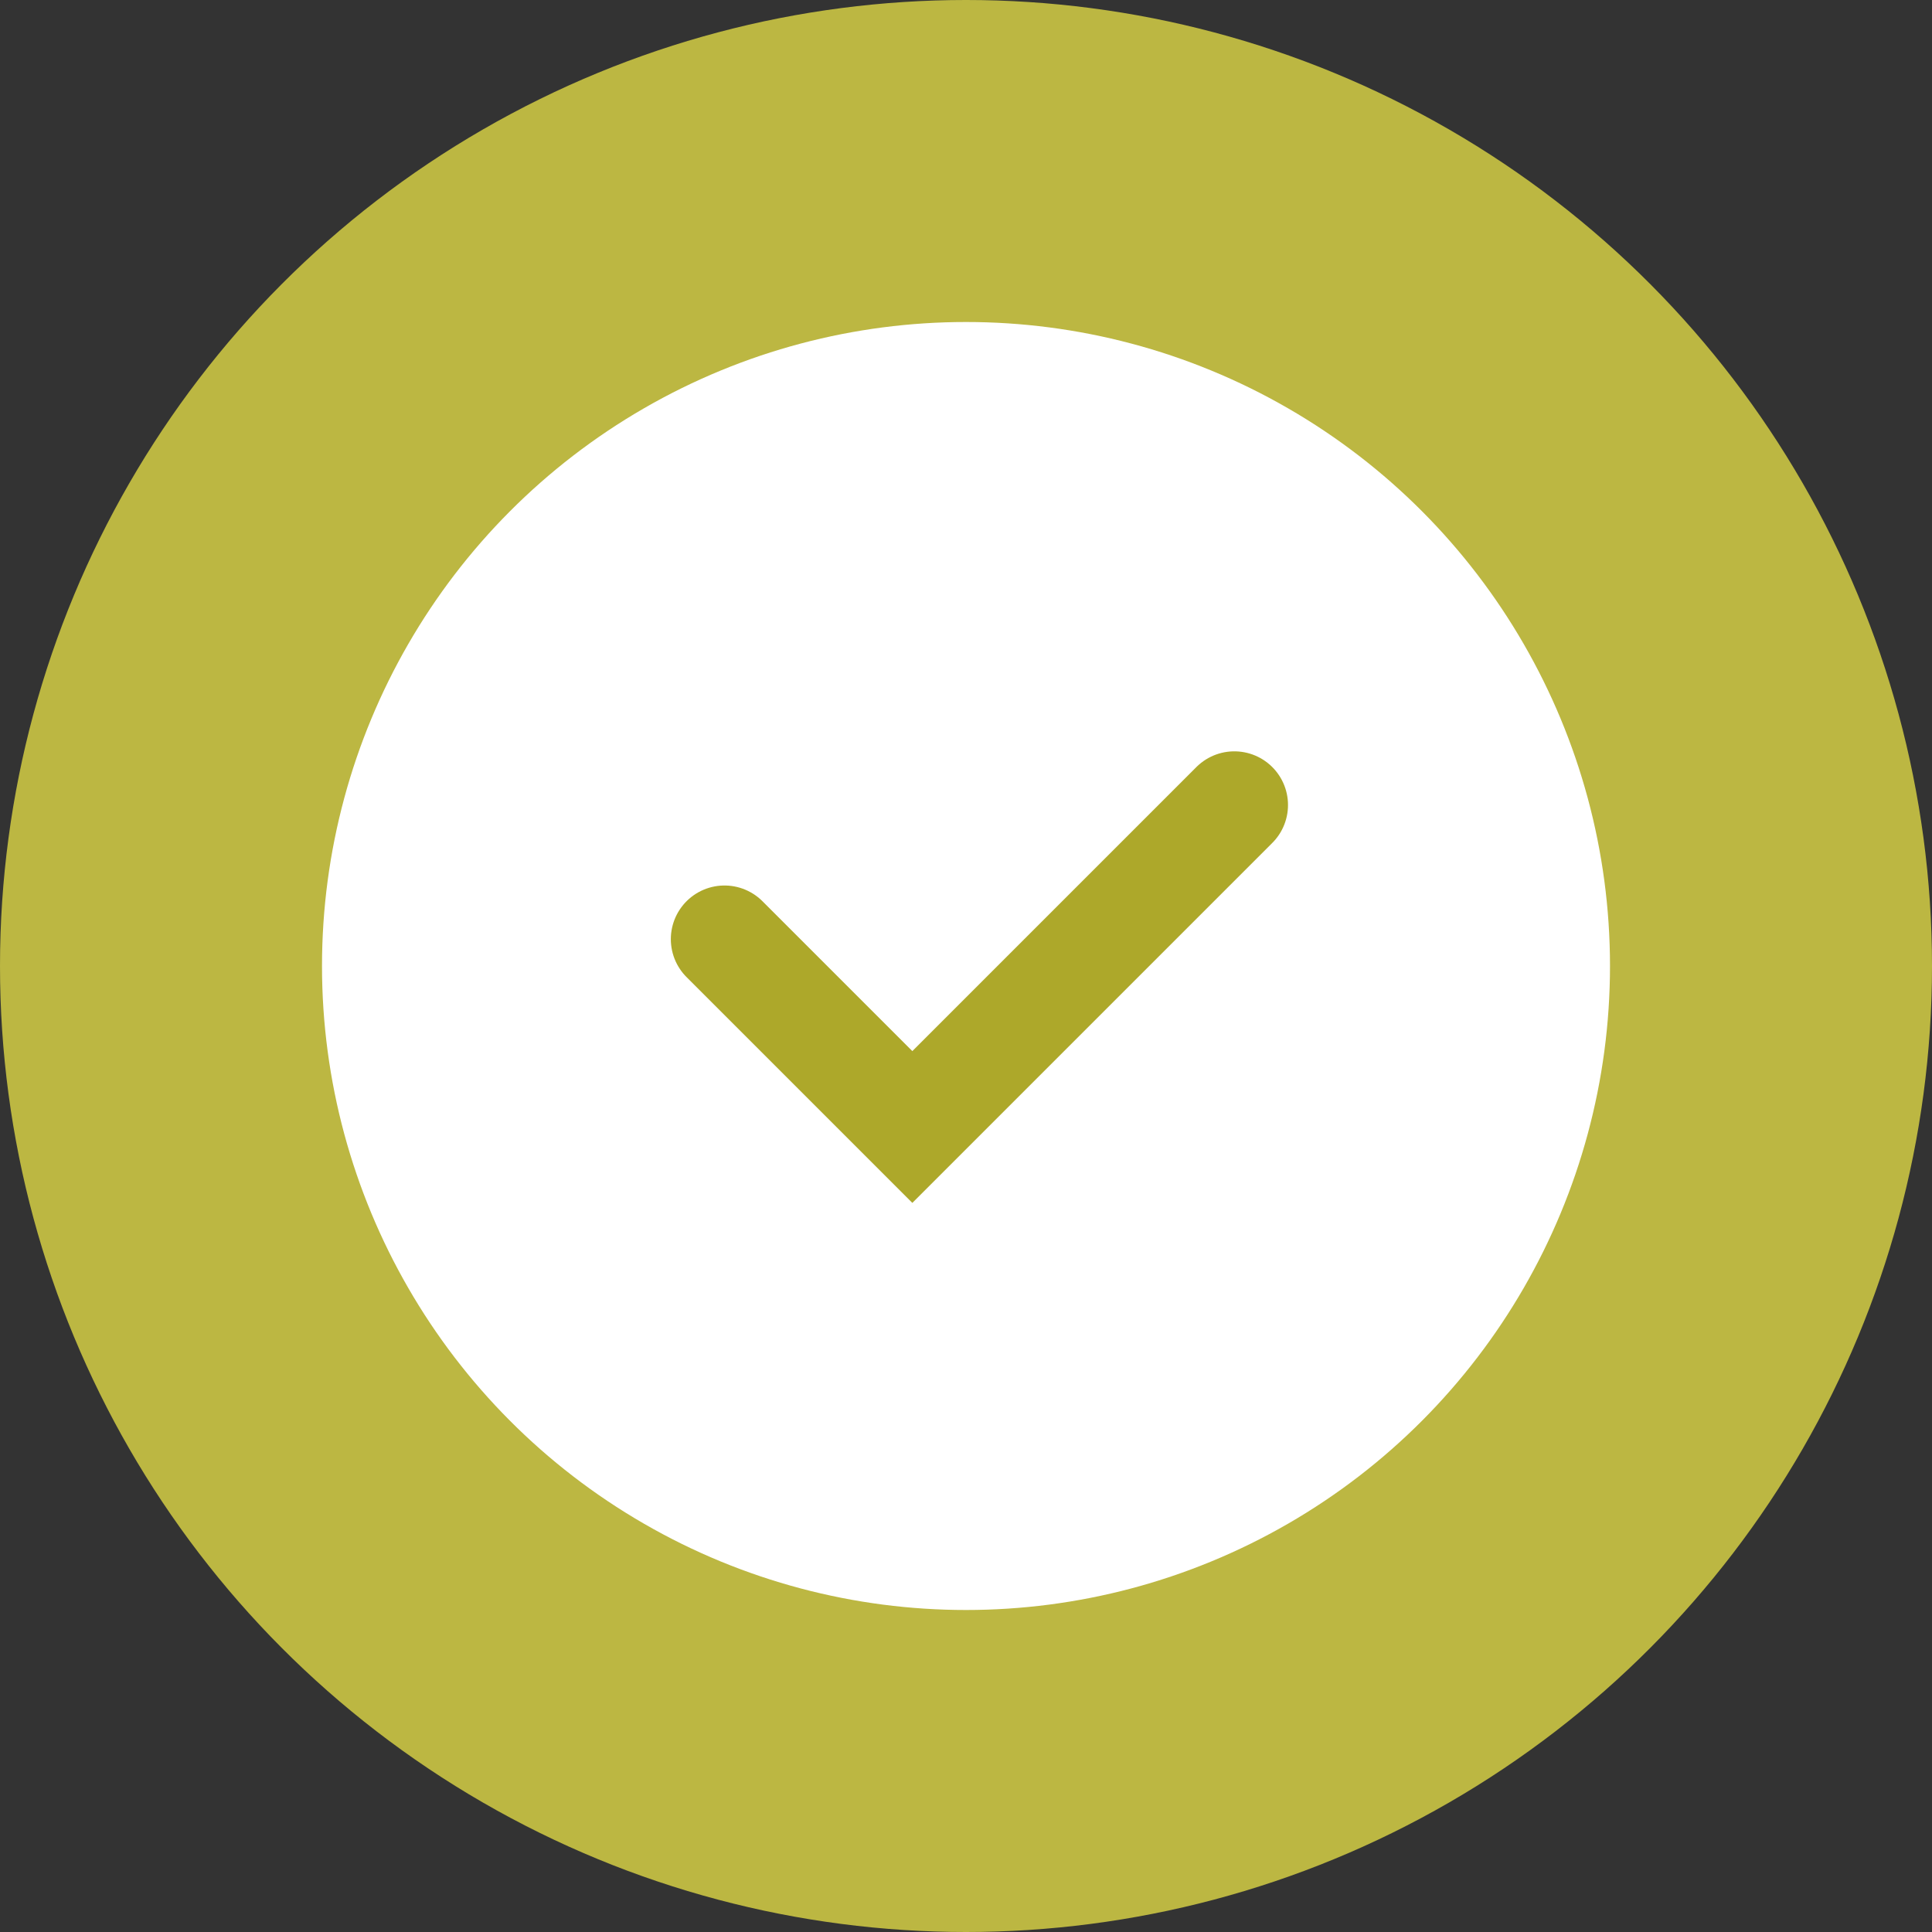 <svg width="72" height="72" viewBox="0 0 72 72" fill="none" xmlns="http://www.w3.org/2000/svg">
<rect x="0" y="0" width="72" height="72" fill="#333333" stroke="none"/>
<circle cx="36" cy="36" r="36" fill="#BCB742"/>
<circle cx="36" cy="36" r="24" fill="white"/>
<path d="M27 35L34 42L46 30" stroke="#ADA82A" stroke-width="4" stroke-linecap="round"/>
</svg>
